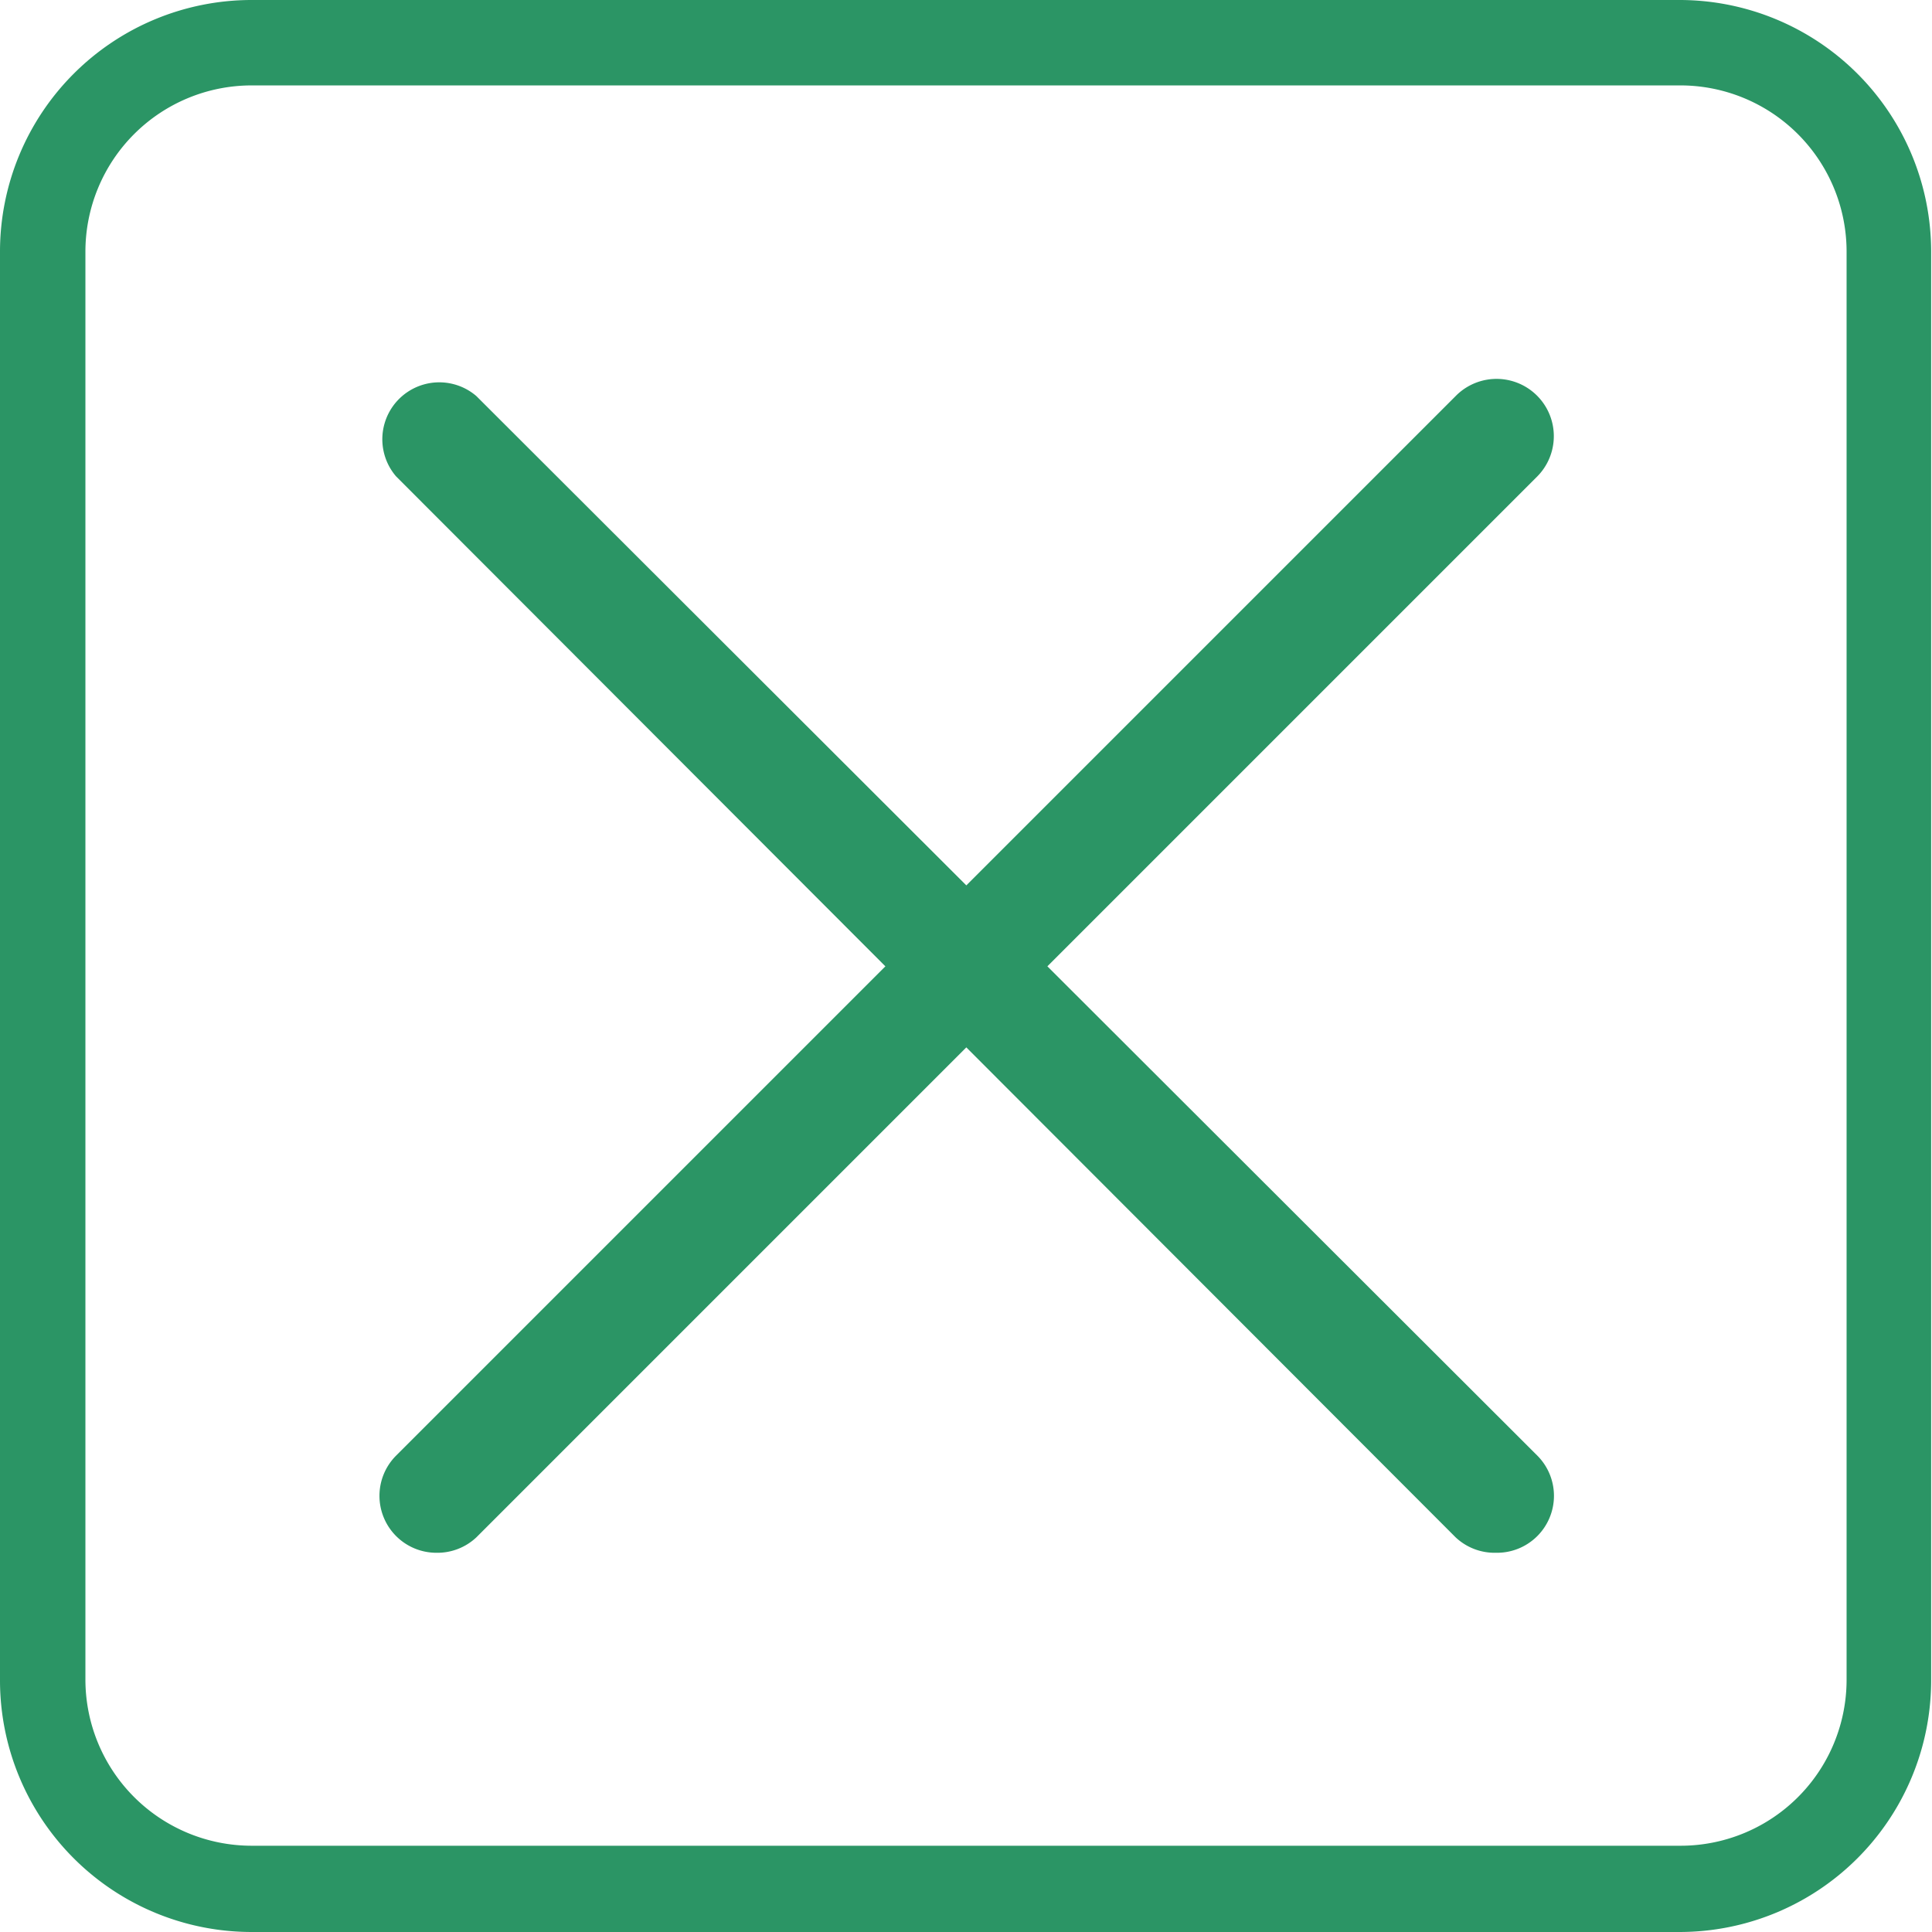 <svg xmlns="http://www.w3.org/2000/svg" viewBox="0 0 67.86 67.86"><defs><style>.cls-1{fill:#2b9565;}</style></defs><g id="Layer_2" data-name="Layer 2"><g id="Layer_1-2" data-name="Layer 1"><path class="cls-1" d="M59,67.86H8.83A8.84,8.84,0,0,1,0,59V8.83A8.84,8.84,0,0,1,8.83,0H59a8.84,8.84,0,0,1,8.83,8.83V59A8.84,8.84,0,0,1,59,67.86ZM8.83,3A5.84,5.84,0,0,0,3,8.83V59a5.84,5.84,0,0,0,5.83,5.83H59A5.83,5.83,0,0,0,64.86,59V8.83A5.84,5.84,0,0,0,59,3Z"/><path class="cls-1" d="M52.54,54.54A2,2,0,0,1,51.13,54L13.91,16.73a2,2,0,0,1,2.82-2.82L54,51.13a2,2,0,0,1-1.42,3.41Z"/><path class="cls-1" d="M15.32,54.54a2,2,0,0,1-1.41-3.41L51.13,13.91A2,2,0,0,1,54,16.73L16.73,54A2,2,0,0,1,15.32,54.54Z"/></g></g></svg>